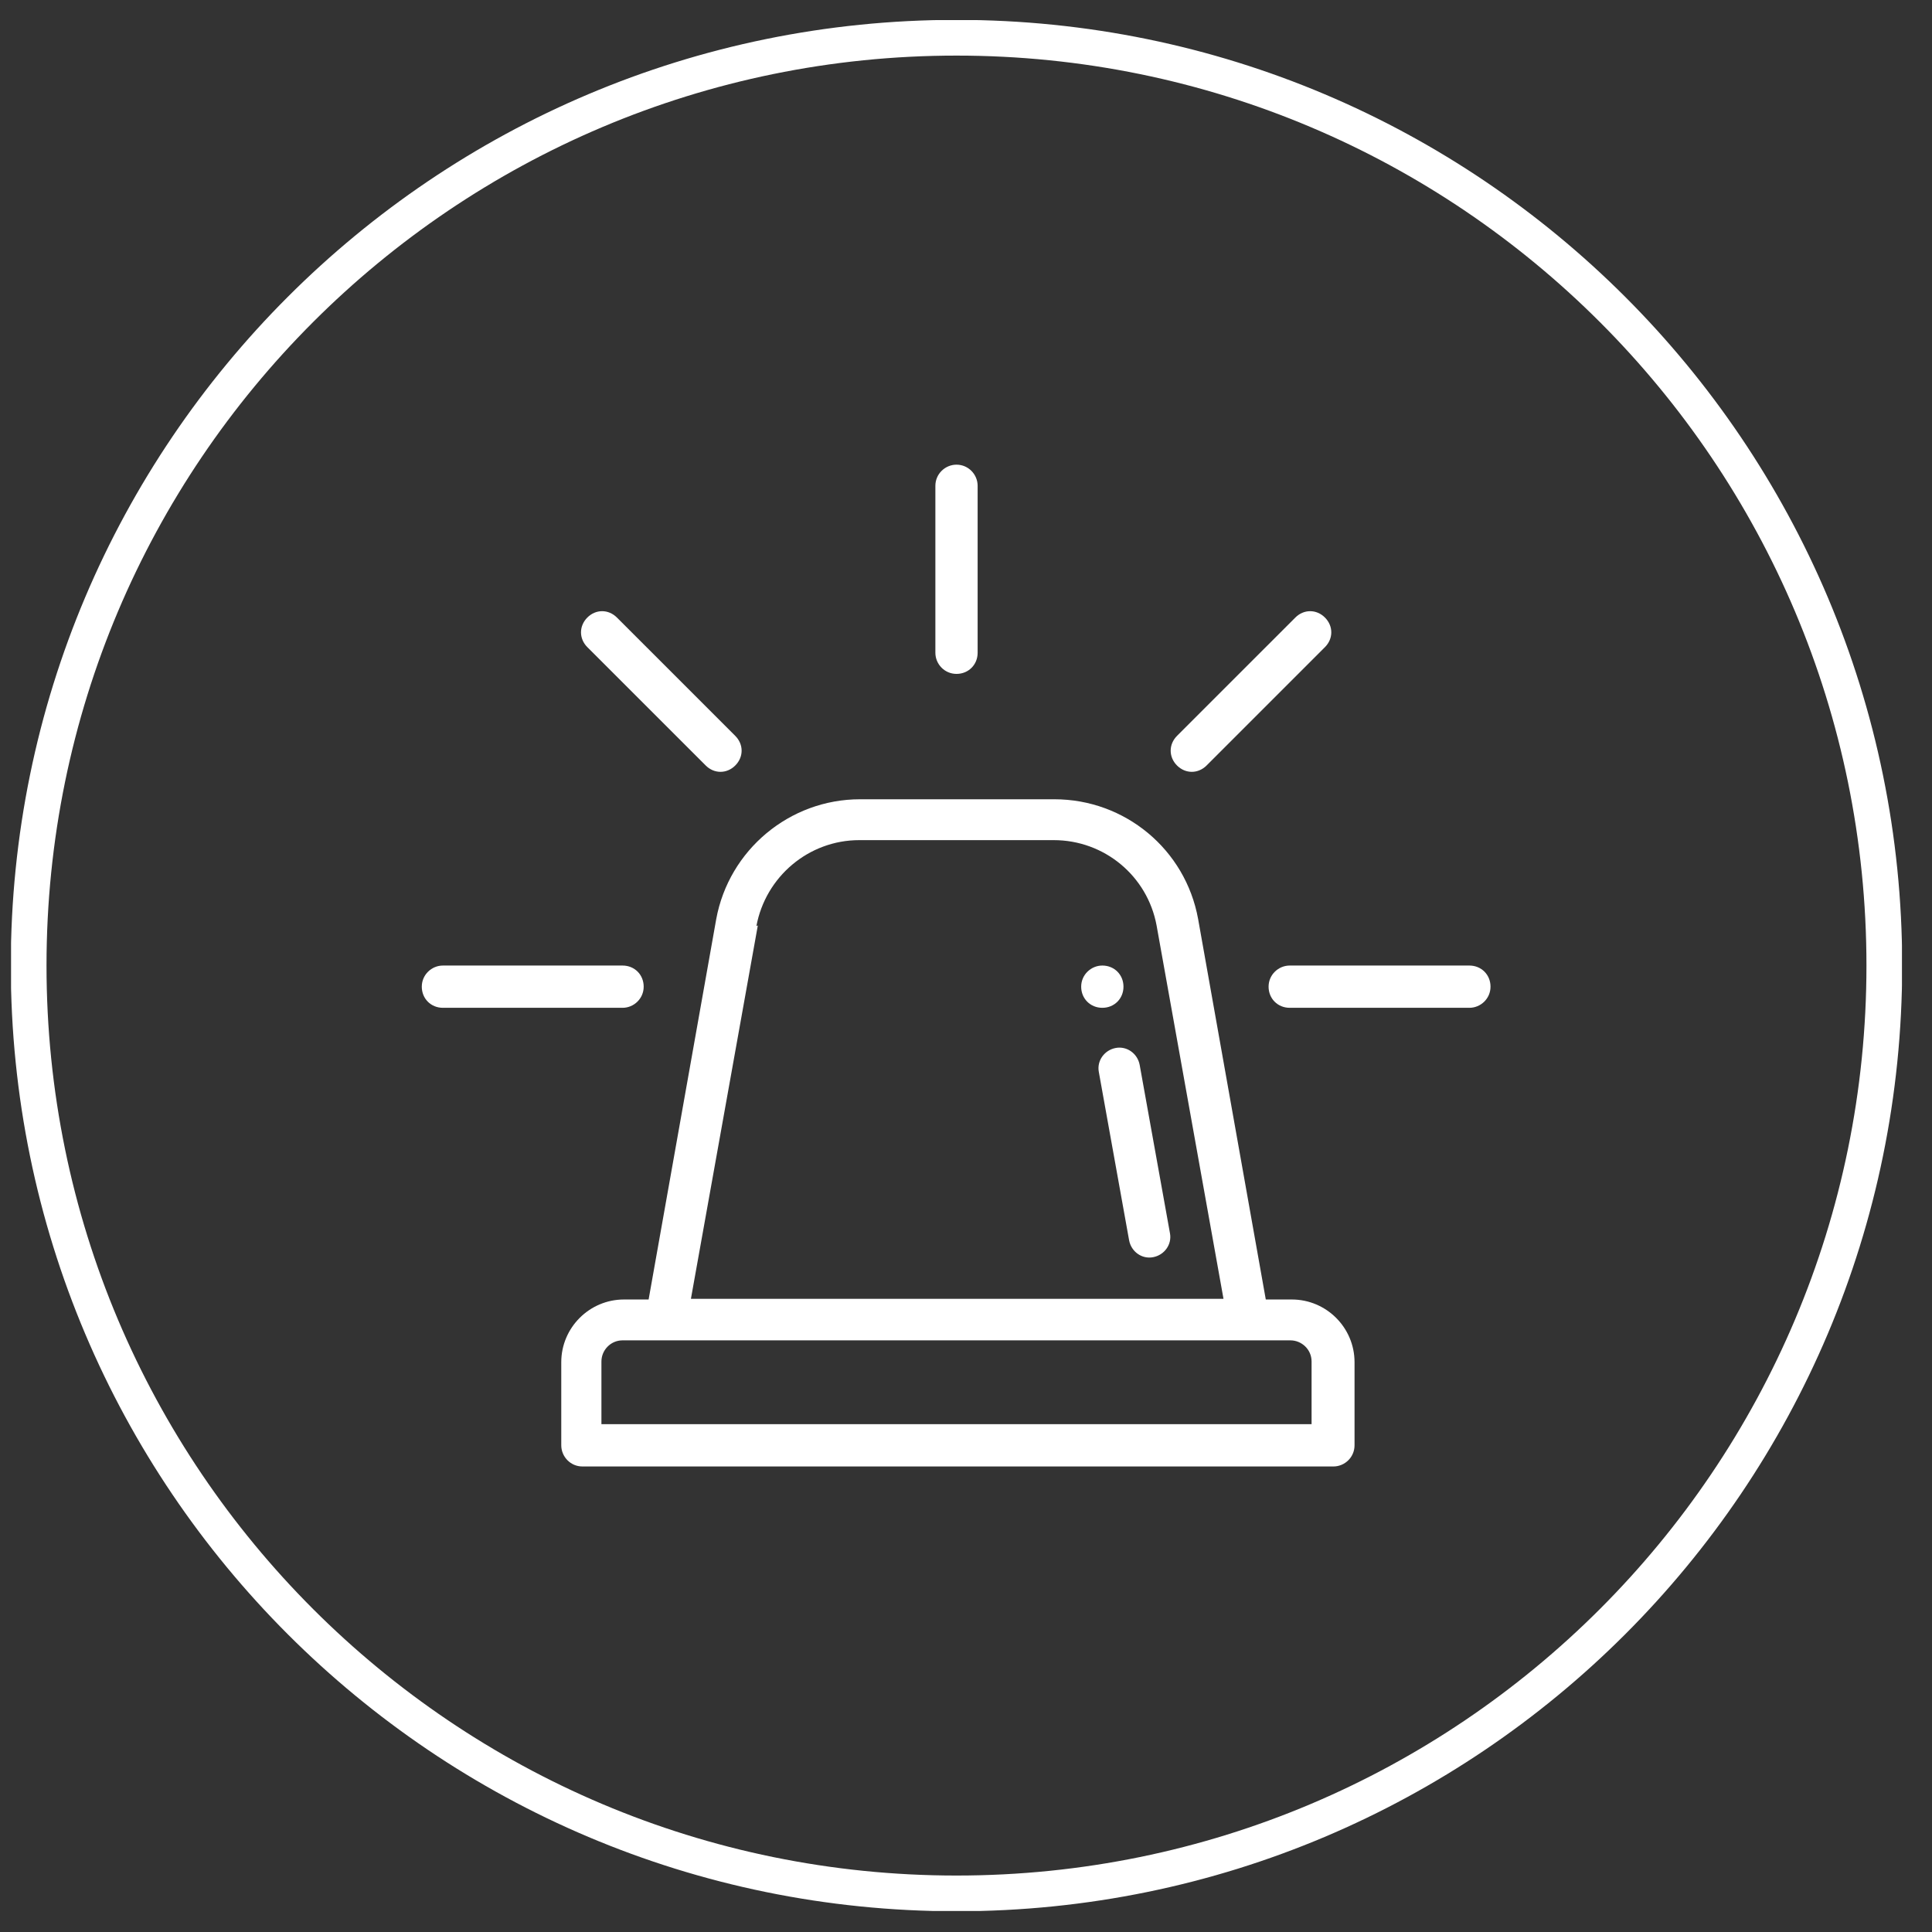 <svg width="47" height="47" viewBox="0 0 47 47" fill="none" xmlns="http://www.w3.org/2000/svg">
<rect x="0" y="0" width="47" height="47" fill="#333333" stroke="none"/>
<g clip-path="url(#clip0_113_1586)">
<path d="M23.269 46.061C35.735 46.061 45.84 35.955 45.84 23.489C45.84 11.024 35.735 0.918 23.269 0.918C10.803 0.918 0.697 11.024 0.697 23.489C0.697 35.955 10.803 46.061 23.269 46.061Z" stroke="white" stroke-width="0.869" stroke-miterlimit="10"/>
<path d="M26.817 23.489C26.542 23.489 26.302 23.712 26.302 24.003C26.302 24.294 26.525 24.517 26.817 24.517C27.108 24.517 27.331 24.294 27.331 24.003C27.331 23.712 27.108 23.489 26.817 23.489Z" fill="white"/>
<path d="M31.392 31.613H30.793L29.147 22.358C28.839 20.661 27.365 19.444 25.651 19.444H20.921C19.207 19.444 17.733 20.678 17.424 22.358L15.779 31.613H15.179C14.34 31.613 13.654 32.298 13.654 33.138V35.16C13.654 35.435 13.877 35.675 14.168 35.675H32.438C32.712 35.675 32.952 35.452 32.952 35.16V33.138C32.952 32.298 32.267 31.613 31.427 31.613H31.392ZM18.401 22.529C18.624 21.33 19.67 20.438 20.904 20.438H25.634C26.868 20.438 27.913 21.312 28.136 22.512L29.764 31.596H16.808L18.436 22.512L18.401 22.529ZM31.89 34.646H14.631V33.121C14.631 32.847 14.854 32.607 15.145 32.607H31.392C31.667 32.607 31.907 32.83 31.907 33.121V34.646H31.89Z" fill="white"/>
<path d="M28.462 30.002L27.725 25.906C27.674 25.631 27.416 25.443 27.142 25.494C26.868 25.546 26.68 25.803 26.731 26.077L27.468 30.173C27.519 30.447 27.776 30.636 28.05 30.584C28.325 30.533 28.513 30.276 28.462 30.002Z" fill="white"/>
<path d="M35.746 23.489H31.375C31.101 23.489 30.861 23.712 30.861 24.003C30.861 24.294 31.084 24.517 31.375 24.517H35.746C36.02 24.517 36.26 24.294 36.26 24.003C36.26 23.712 36.037 23.489 35.746 23.489Z" fill="white"/>
<path d="M15.145 23.489H10.775C10.501 23.489 10.261 23.712 10.261 24.003C10.261 24.294 10.483 24.517 10.775 24.517H15.145C15.419 24.517 15.659 24.294 15.659 24.003C15.659 23.712 15.437 23.489 15.145 23.489Z" fill="white"/>
<path d="M32.232 15.023C32.027 14.817 31.718 14.817 31.512 15.023L28.633 17.902C28.428 18.108 28.428 18.416 28.633 18.622C28.839 18.828 29.147 18.828 29.353 18.622L32.232 15.743C32.438 15.537 32.438 15.229 32.232 15.023Z" fill="white"/>
<path d="M17.887 17.902L15.008 15.023C14.802 14.817 14.494 14.817 14.288 15.023C14.083 15.229 14.083 15.537 14.288 15.743L17.168 18.622C17.373 18.828 17.682 18.828 17.887 18.622C18.093 18.416 18.093 18.108 17.887 17.902Z" fill="white"/>
<path d="M23.269 11.304C22.995 11.304 22.755 11.527 22.755 11.818V15.88C22.755 16.154 22.977 16.394 23.269 16.394C23.56 16.394 23.783 16.171 23.783 15.88V11.818C23.783 11.544 23.56 11.304 23.269 11.304Z" fill="white"/>
</g>
<defs>
<clipPath id="clip0_113_1586">
<rect width="46" height="46" fill="white" transform="translate(0.269 0.489)"/>
</clipPath>
</defs>
</svg>
